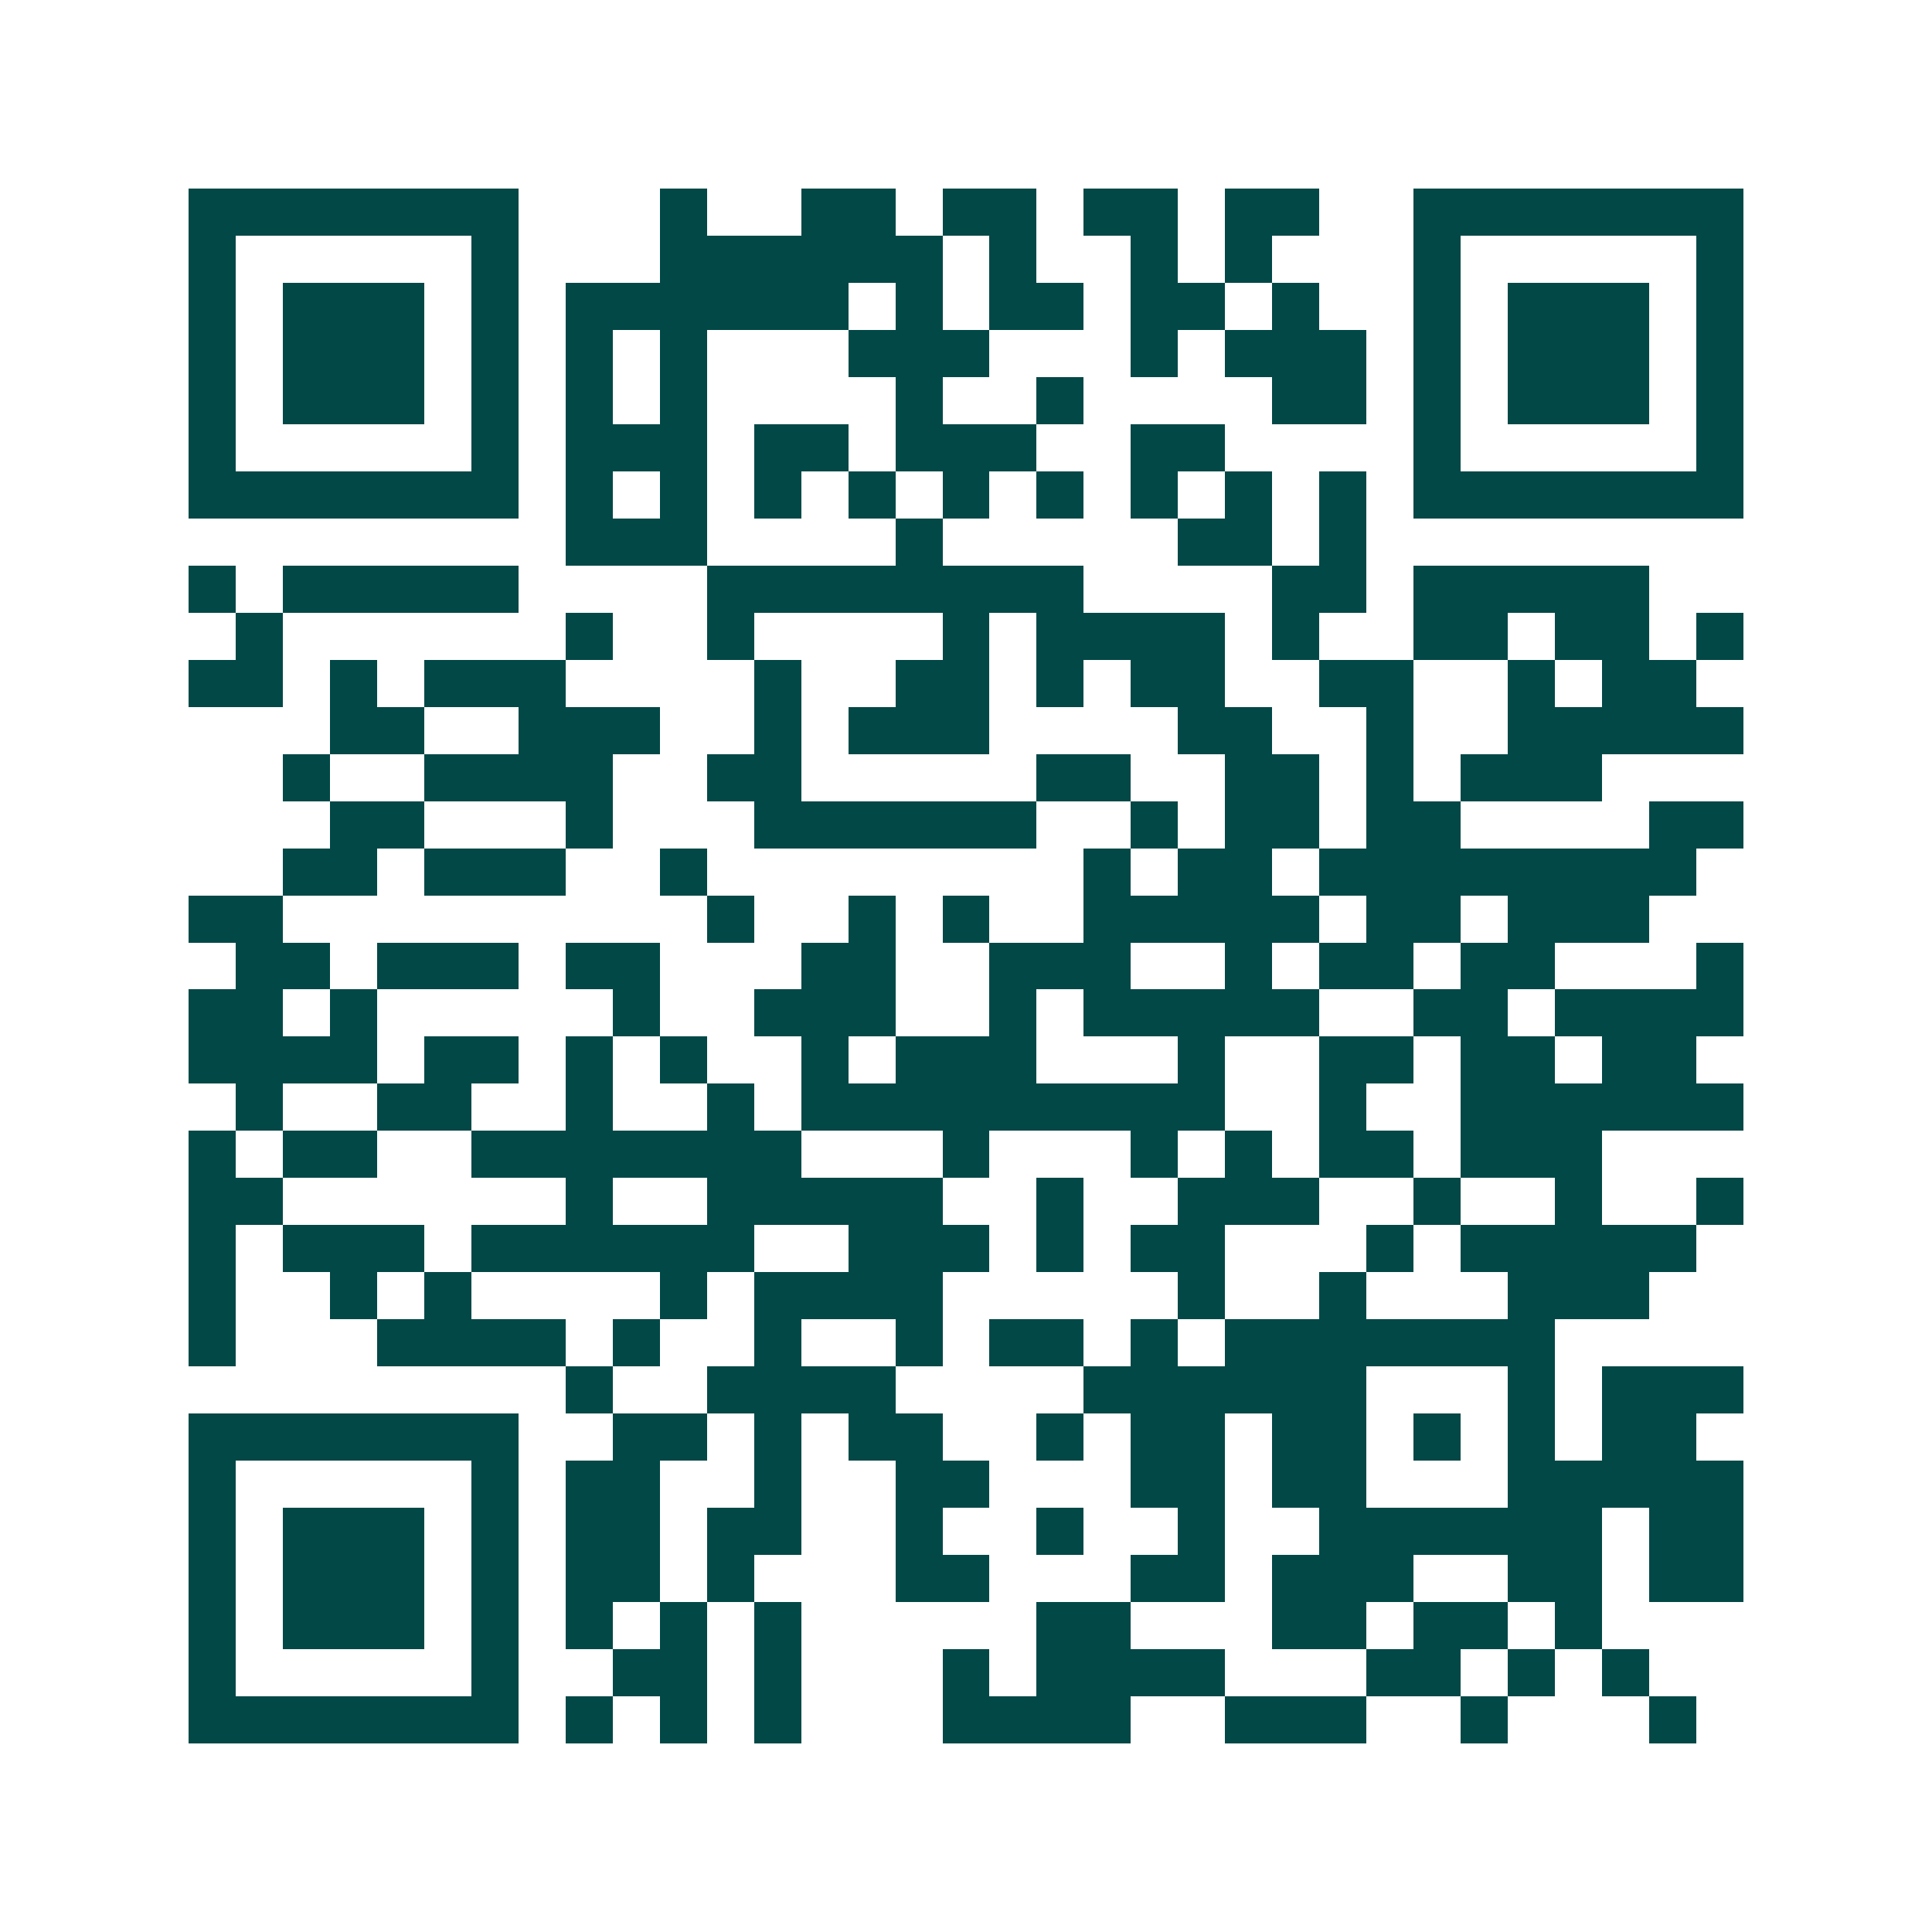 <svg xmlns="http://www.w3.org/2000/svg" width="200" height="200" viewBox="0 0 41 41" shape-rendering="crispEdges"><path fill="#ffffff" d="M0 0h41v41H0z"/><path stroke="#014847" d="M4 4.5h7m3 0h1m2 0h2m1 0h2m1 0h2m1 0h2m2 0h7M4 5.5h1m5 0h1m3 0h6m1 0h1m2 0h1m1 0h1m3 0h1m5 0h1M4 6.5h1m1 0h3m1 0h1m1 0h6m1 0h1m1 0h2m1 0h2m1 0h1m2 0h1m1 0h3m1 0h1M4 7.5h1m1 0h3m1 0h1m1 0h1m1 0h1m3 0h3m3 0h1m1 0h3m1 0h1m1 0h3m1 0h1M4 8.5h1m1 0h3m1 0h1m1 0h1m1 0h1m4 0h1m2 0h1m4 0h2m1 0h1m1 0h3m1 0h1M4 9.5h1m5 0h1m1 0h3m1 0h2m1 0h3m2 0h2m4 0h1m5 0h1M4 10.5h7m1 0h1m1 0h1m1 0h1m1 0h1m1 0h1m1 0h1m1 0h1m1 0h1m1 0h1m1 0h7M12 11.5h3m4 0h1m5 0h2m1 0h1M4 12.5h1m1 0h5m4 0h8m4 0h2m1 0h5M5 13.5h1m6 0h1m2 0h1m4 0h1m1 0h4m1 0h1m2 0h2m1 0h2m1 0h1M4 14.5h2m1 0h1m1 0h3m4 0h1m2 0h2m1 0h1m1 0h2m2 0h2m2 0h1m1 0h2M7 15.5h2m2 0h3m2 0h1m1 0h3m4 0h2m2 0h1m2 0h5M6 16.5h1m2 0h4m2 0h2m5 0h2m2 0h2m1 0h1m1 0h3M7 17.5h2m3 0h1m3 0h6m2 0h1m1 0h2m1 0h2m4 0h2M6 18.5h2m1 0h3m2 0h1m8 0h1m1 0h2m1 0h8M4 19.5h2m9 0h1m2 0h1m1 0h1m2 0h5m1 0h2m1 0h3M5 20.5h2m1 0h3m1 0h2m3 0h2m2 0h3m2 0h1m1 0h2m1 0h2m3 0h1M4 21.5h2m1 0h1m5 0h1m2 0h3m2 0h1m1 0h5m2 0h2m1 0h4M4 22.5h4m1 0h2m1 0h1m1 0h1m2 0h1m1 0h3m3 0h1m2 0h2m1 0h2m1 0h2M5 23.5h1m2 0h2m2 0h1m2 0h1m1 0h9m2 0h1m2 0h6M4 24.5h1m1 0h2m2 0h7m3 0h1m3 0h1m1 0h1m1 0h2m1 0h3M4 25.5h2m6 0h1m2 0h5m2 0h1m2 0h3m2 0h1m2 0h1m2 0h1M4 26.5h1m1 0h3m1 0h6m2 0h3m1 0h1m1 0h2m3 0h1m1 0h5M4 27.5h1m2 0h1m1 0h1m4 0h1m1 0h4m5 0h1m2 0h1m3 0h3M4 28.5h1m3 0h4m1 0h1m2 0h1m2 0h1m1 0h2m1 0h1m1 0h7M12 29.5h1m2 0h4m4 0h6m3 0h1m1 0h3M4 30.5h7m2 0h2m1 0h1m1 0h2m2 0h1m1 0h2m1 0h2m1 0h1m1 0h1m1 0h2M4 31.5h1m5 0h1m1 0h2m2 0h1m2 0h2m3 0h2m1 0h2m3 0h5M4 32.5h1m1 0h3m1 0h1m1 0h2m1 0h2m2 0h1m2 0h1m2 0h1m2 0h6m1 0h2M4 33.5h1m1 0h3m1 0h1m1 0h2m1 0h1m3 0h2m3 0h2m1 0h3m2 0h2m1 0h2M4 34.5h1m1 0h3m1 0h1m1 0h1m1 0h1m1 0h1m5 0h2m3 0h2m1 0h2m1 0h1M4 35.5h1m5 0h1m2 0h2m1 0h1m3 0h1m1 0h4m3 0h2m1 0h1m1 0h1M4 36.5h7m1 0h1m1 0h1m1 0h1m3 0h4m2 0h3m2 0h1m3 0h1"/></svg>
